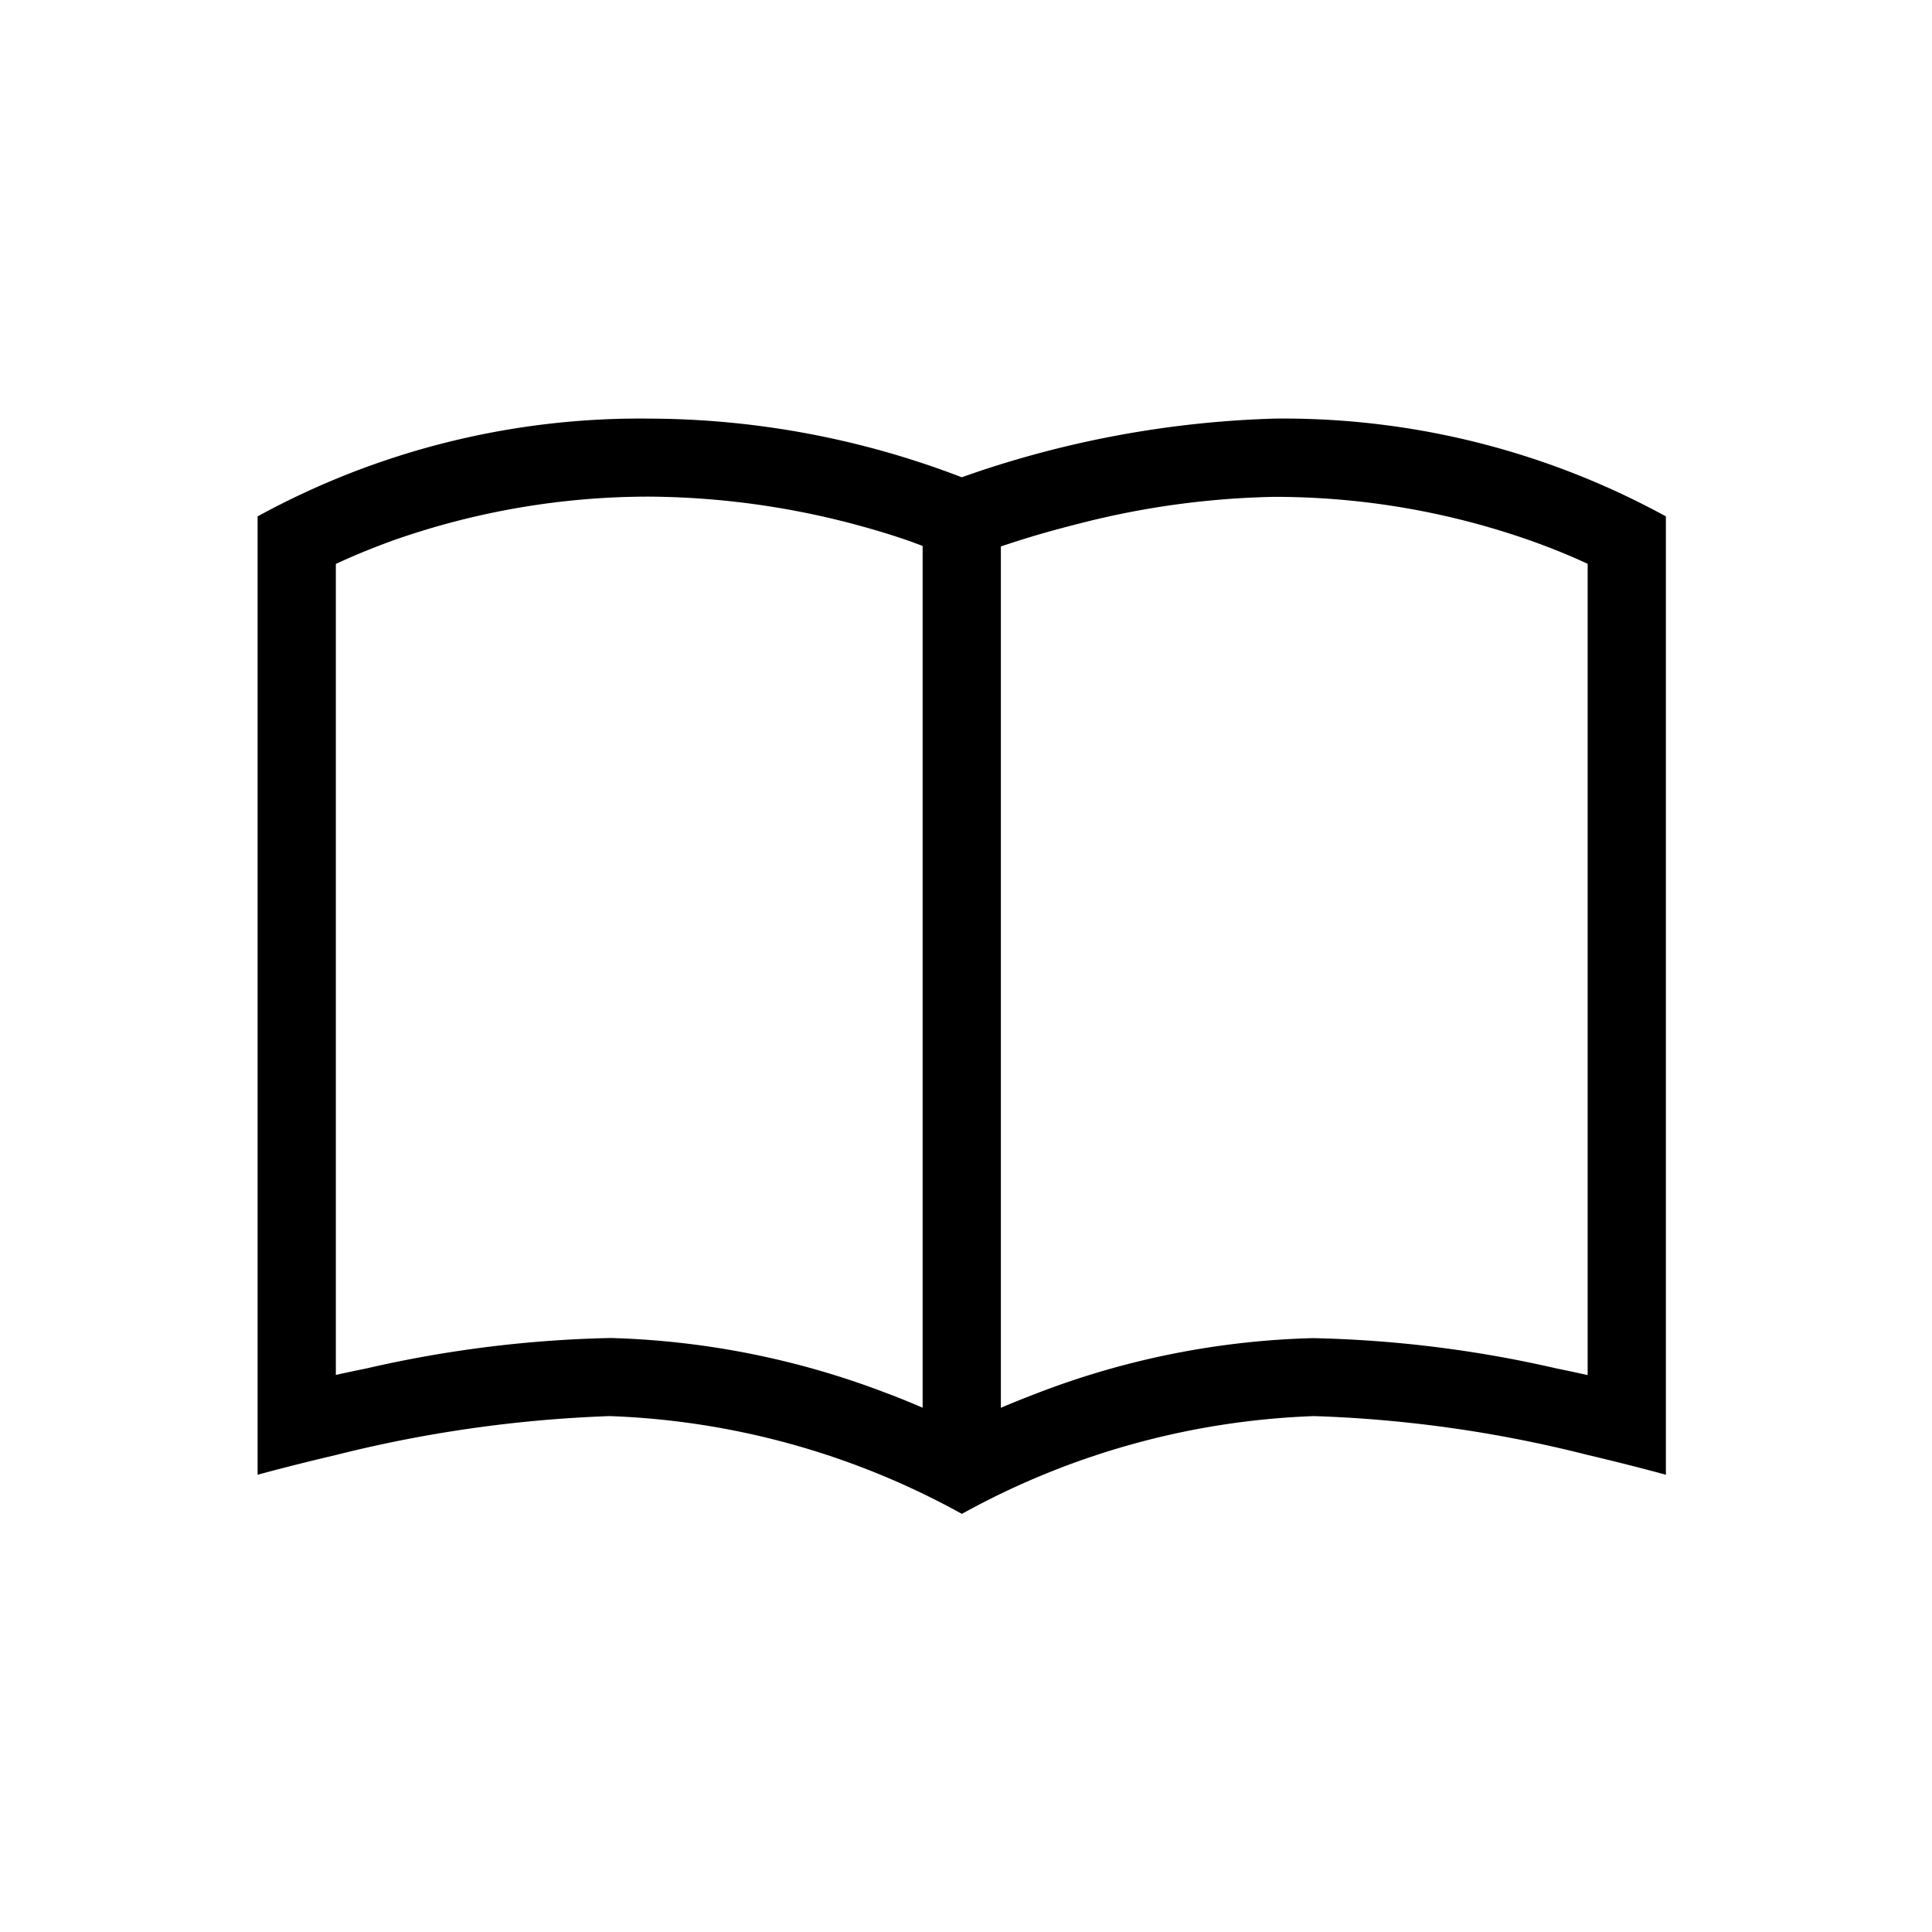 <svg xmlns="http://www.w3.org/2000/svg" width="60" height="60" viewBox="0 0 60 60">
  <g id="read-time" transform="translate(18807.73 3229.73) rotate(180)">
    <path id="book-open-sharp-light" d="M20.653,35.956c-.091-.038-.205-.076-.342-.129-.425-.152-1.063-.357-1.868-.569a25.385,25.385,0,0,0-6.295-.835A23.939,23.939,0,0,0,4.161,35.8c-.7.258-1.276.5-1.731.714V61.7c.3-.068.63-.137.964-.205a37.086,37.086,0,0,1,7.578-.942,25.876,25.876,0,0,1,8.55,1.708c.41.152.79.311,1.131.456Zm2.43,26.765c.349-.152.729-.3,1.131-.456a25.6,25.6,0,0,1,8.55-1.708,37.086,37.086,0,0,1,7.578.942c.334.068.653.137.964.205V36.51c-.456-.213-1.033-.456-1.731-.706a23.939,23.939,0,0,0-7.988-1.374,26.211,26.211,0,0,0-6.09.835c-.85.213-1.557.425-2.05.585-.137.046-.258.084-.364.121v26.75ZM31.587,32a24.738,24.738,0,0,1,12.149,3.037V64.8s-.979-.273-2.43-.615a39.673,39.673,0,0,0-8.5-1.207,24.378,24.378,0,0,0-10.934,3.037,24.378,24.378,0,0,0-10.934-3.037,40.65,40.65,0,0,0-8.5,1.207C.979,64.528,0,64.8,0,64.8V35.037A24.738,24.738,0,0,1,12.149,32a27.241,27.241,0,0,1,9.719,1.822A31.837,31.837,0,0,1,31.587,32Z" transform="translate(18799.73 3248.73) rotate(180)"/>
  </g>
</svg>
